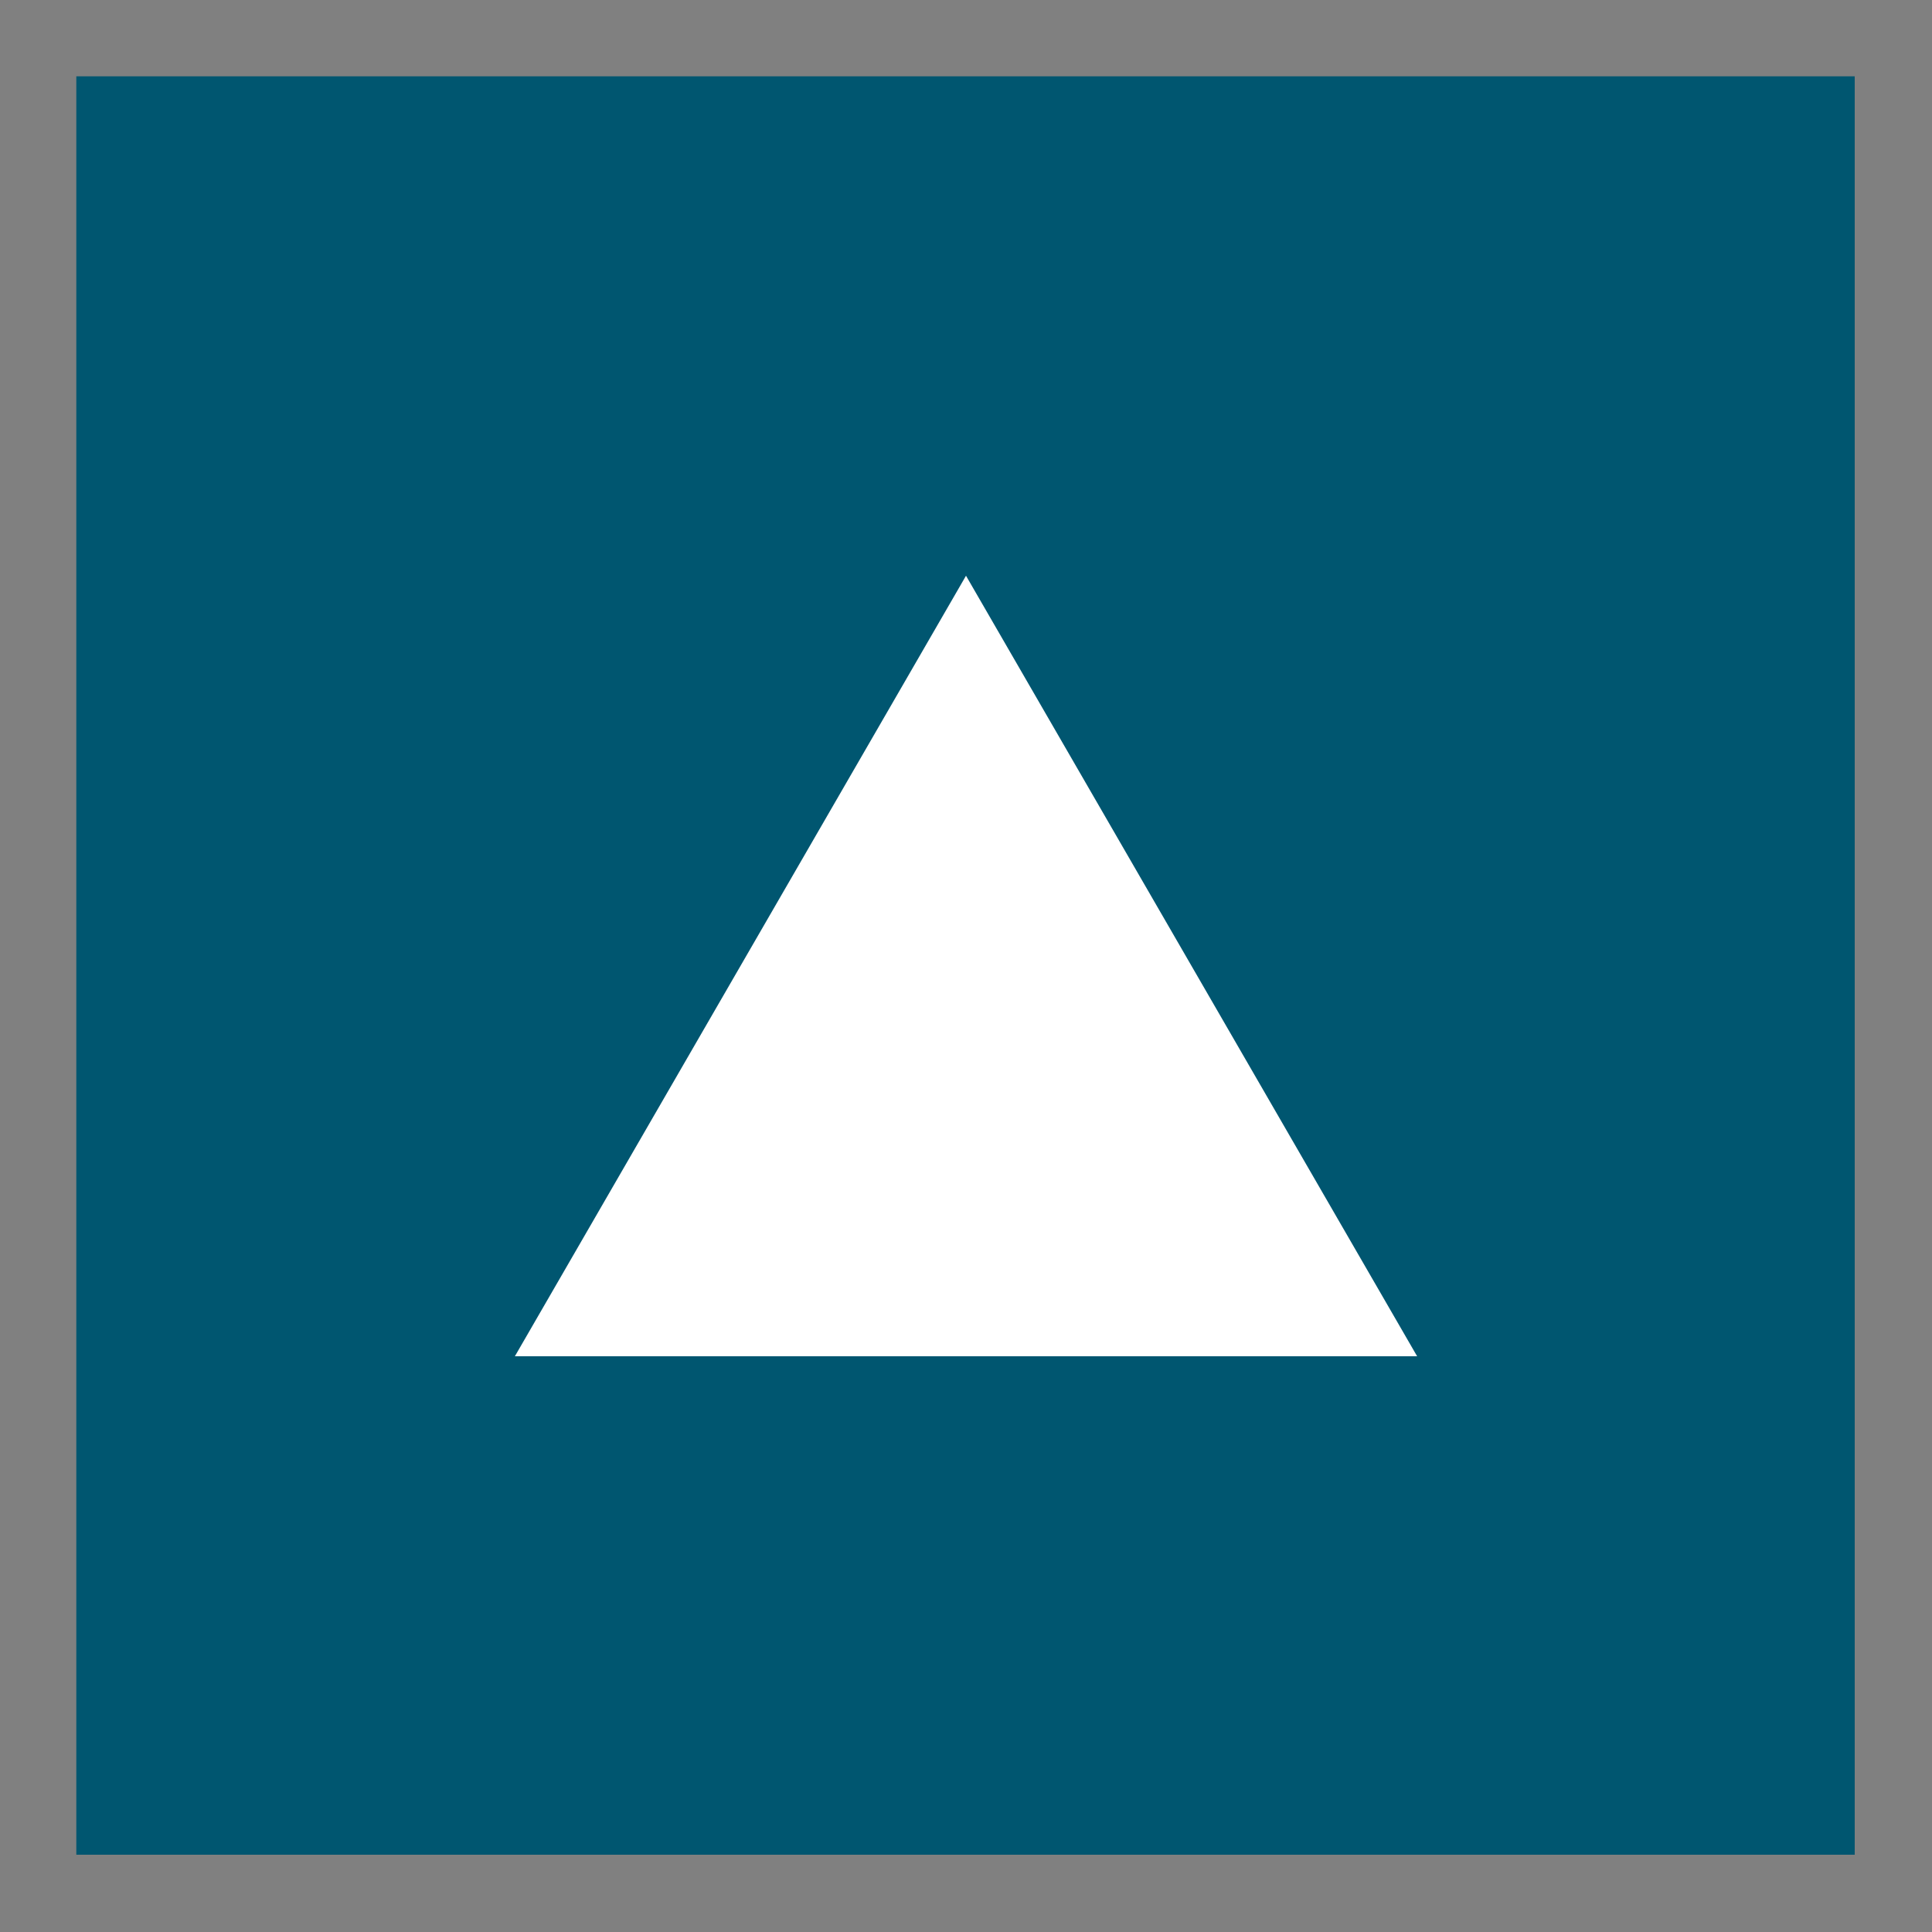 <svg xmlns="http://www.w3.org/2000/svg" id="Ebene_1" viewBox="0 0 200 200"><rect x="0" y="0" width="200" height="200" fill="#808080" stroke="none"/><rect x="7.9" y="7.9" width="184.1" height="184.1" fill="#005670"></rect><polygon points="100 59.6 53.3 140.4 146.7 140.4 100 59.6" fill="#fff"></polygon></svg>